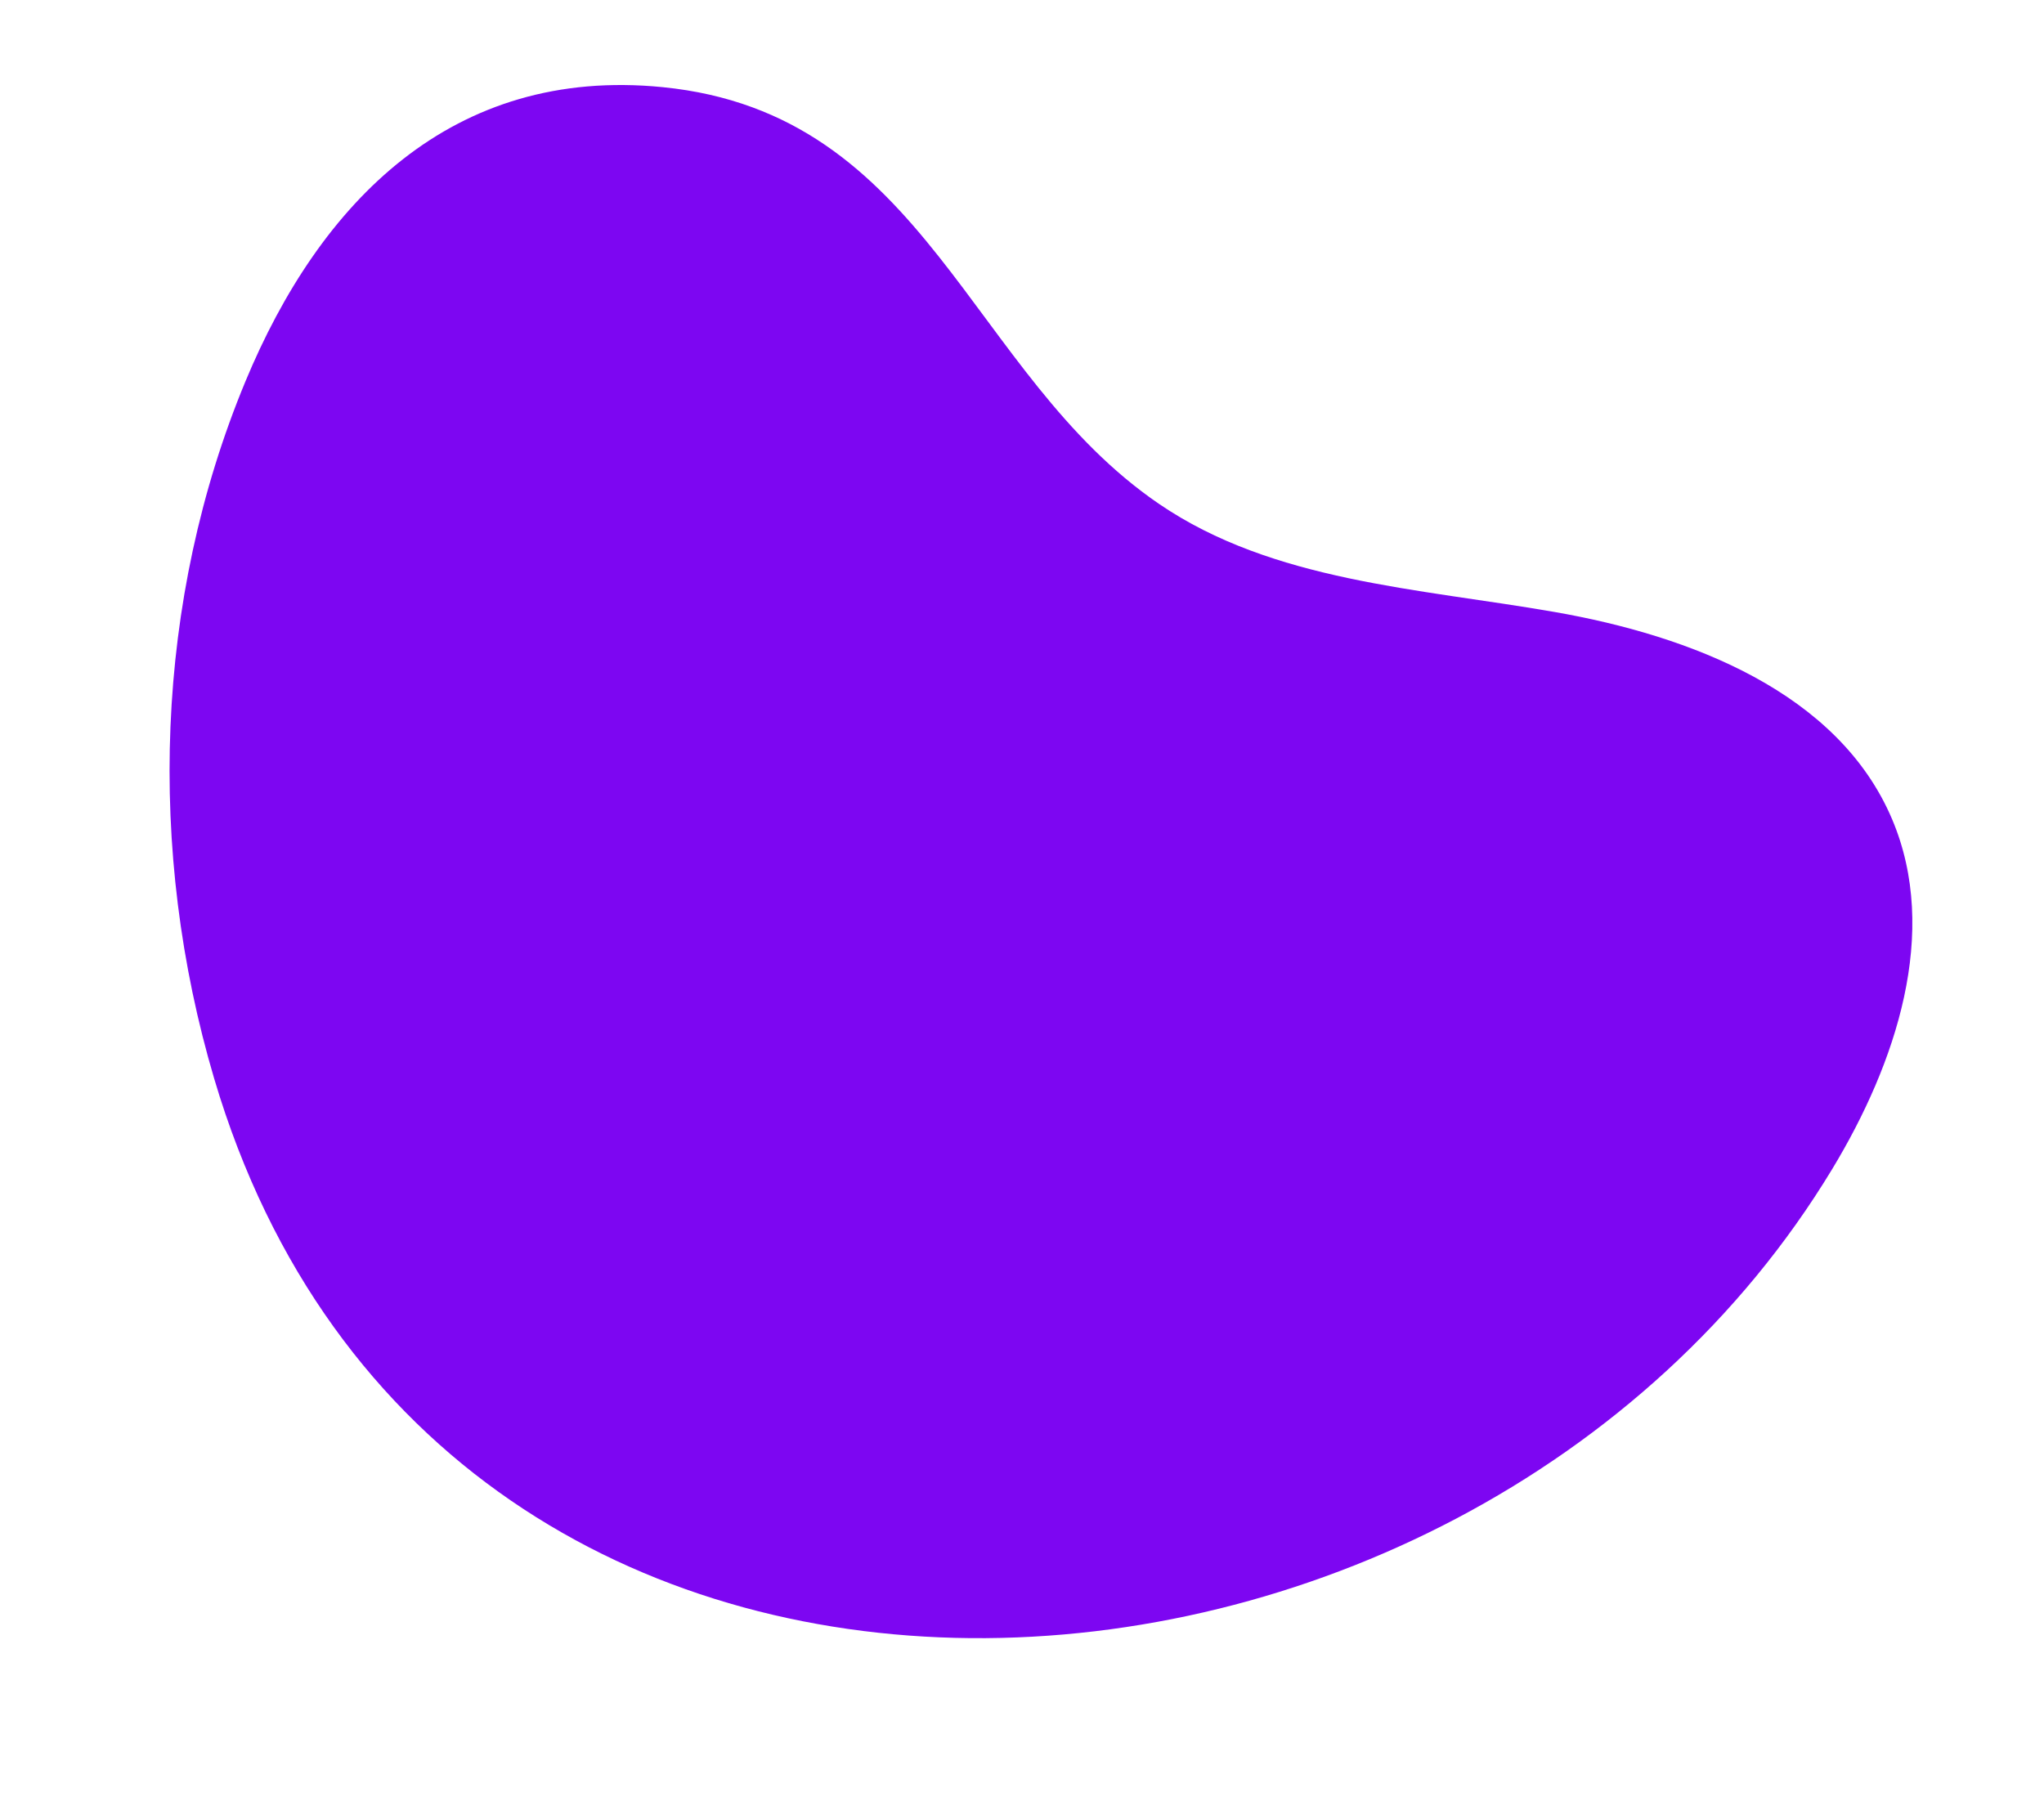 <svg xmlns="http://www.w3.org/2000/svg" xmlns:xlink="http://www.w3.org/1999/xlink" width="215.125" height="191.465" viewBox="0 0 215.125 191.465">
  <defs>
    <filter id="Path_1281" x="0" y="0" width="215.125" height="191.465" filterUnits="userSpaceOnUse">
      <feOffset dx="1" dy="1" input="SourceAlpha"/>
      <feGaussianBlur stdDeviation="0.5" result="blur"/>
      <feFlood flood-opacity="0.149"/>
      <feComposite operator="in" in2="blur"/>
      <feComposite in="SourceGraphic"/>
    </filter>
  </defs>
  <g transform="matrix(1, 0, 0, 1, 0, 0)" filter="url(#Path_1281)">
    <path id="Path_1281-2" data-name="Path 1281" d="M-433.337,118.975c-4.98,24.377-.769,50.464,10.782,72.651,38.737,74.41,143.251,46.963,168.99-23.189,4.454-12.137,6.372-26.594-.853-37.317-8.11-12.033-24.534-14.913-39.042-14.632s-29.7,2.52-43.023-3.223c-22.309-9.616-31.724-35.705-59.669-33.091C-418.284,82.244-429.231,98.876-433.337,118.975Z" transform="translate(472.9 5.06) rotate(11)" fill="#7d06f2"/>
  </g>
</svg>
